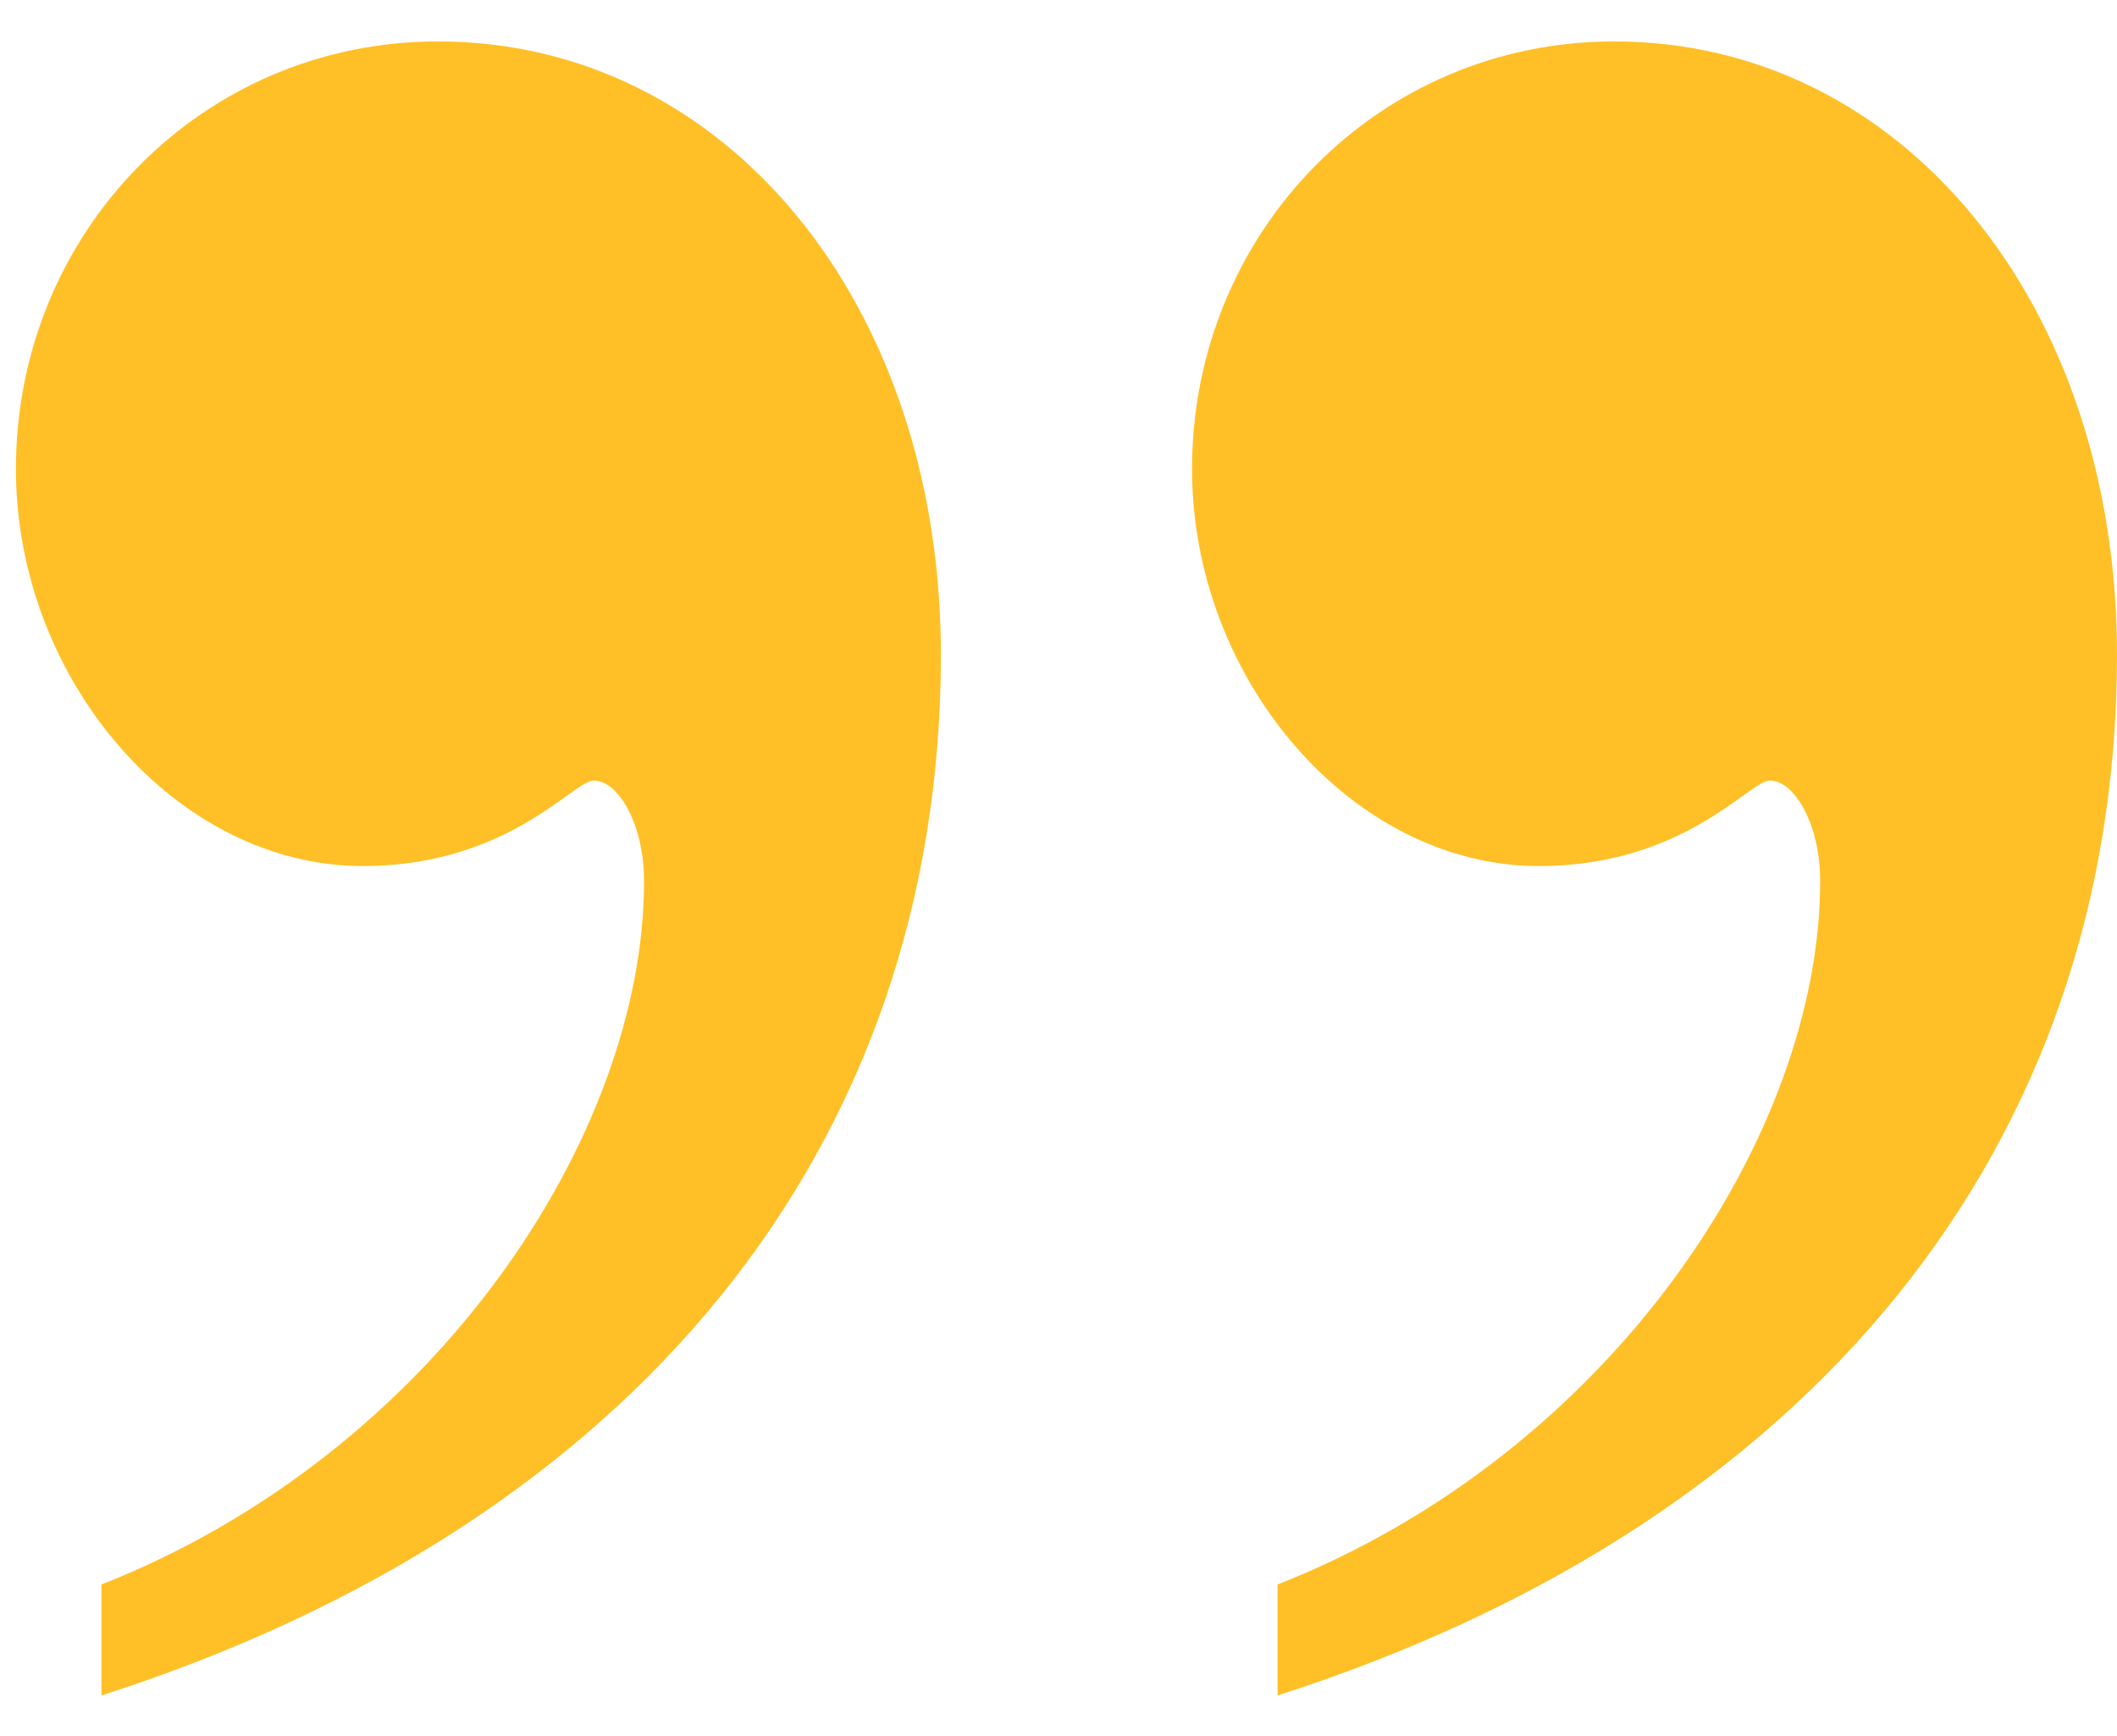 <svg xmlns="http://www.w3.org/2000/svg" id="Isolation_Mode" data-name="Isolation Mode" viewBox="0 0 398.7 326.98">
  <path fill="#ffc027" d="M240.6 298.4c62.5-24.6 102.2-84.3 102.2-132.5 0-10.4-4.7-18.9-9.5-18.9-3.8 0-16.1 16.1-43.5 16.1-35 0-65.3-35-65.3-74.8 0-44.5 35-80.5 79.5-80.5 54 0 94.7 49.2 94.7 115.5 0 92.8-57.8 163.8-158.1 196v-20.9zm-221.5 0c62.5-24.6 102.2-84.3 102.2-132.5 0-10.4-4.7-18.9-9.5-18.9-3.8 0-16.1 16.1-43.5 16.1-35 0-65.3-35-65.3-74.8C3 43.8 38 7.8 82.5 7.8c54 0 94.7 49.2 94.7 115.5 0 92.8-57.8 163.8-158.1 196z"/>
</svg>